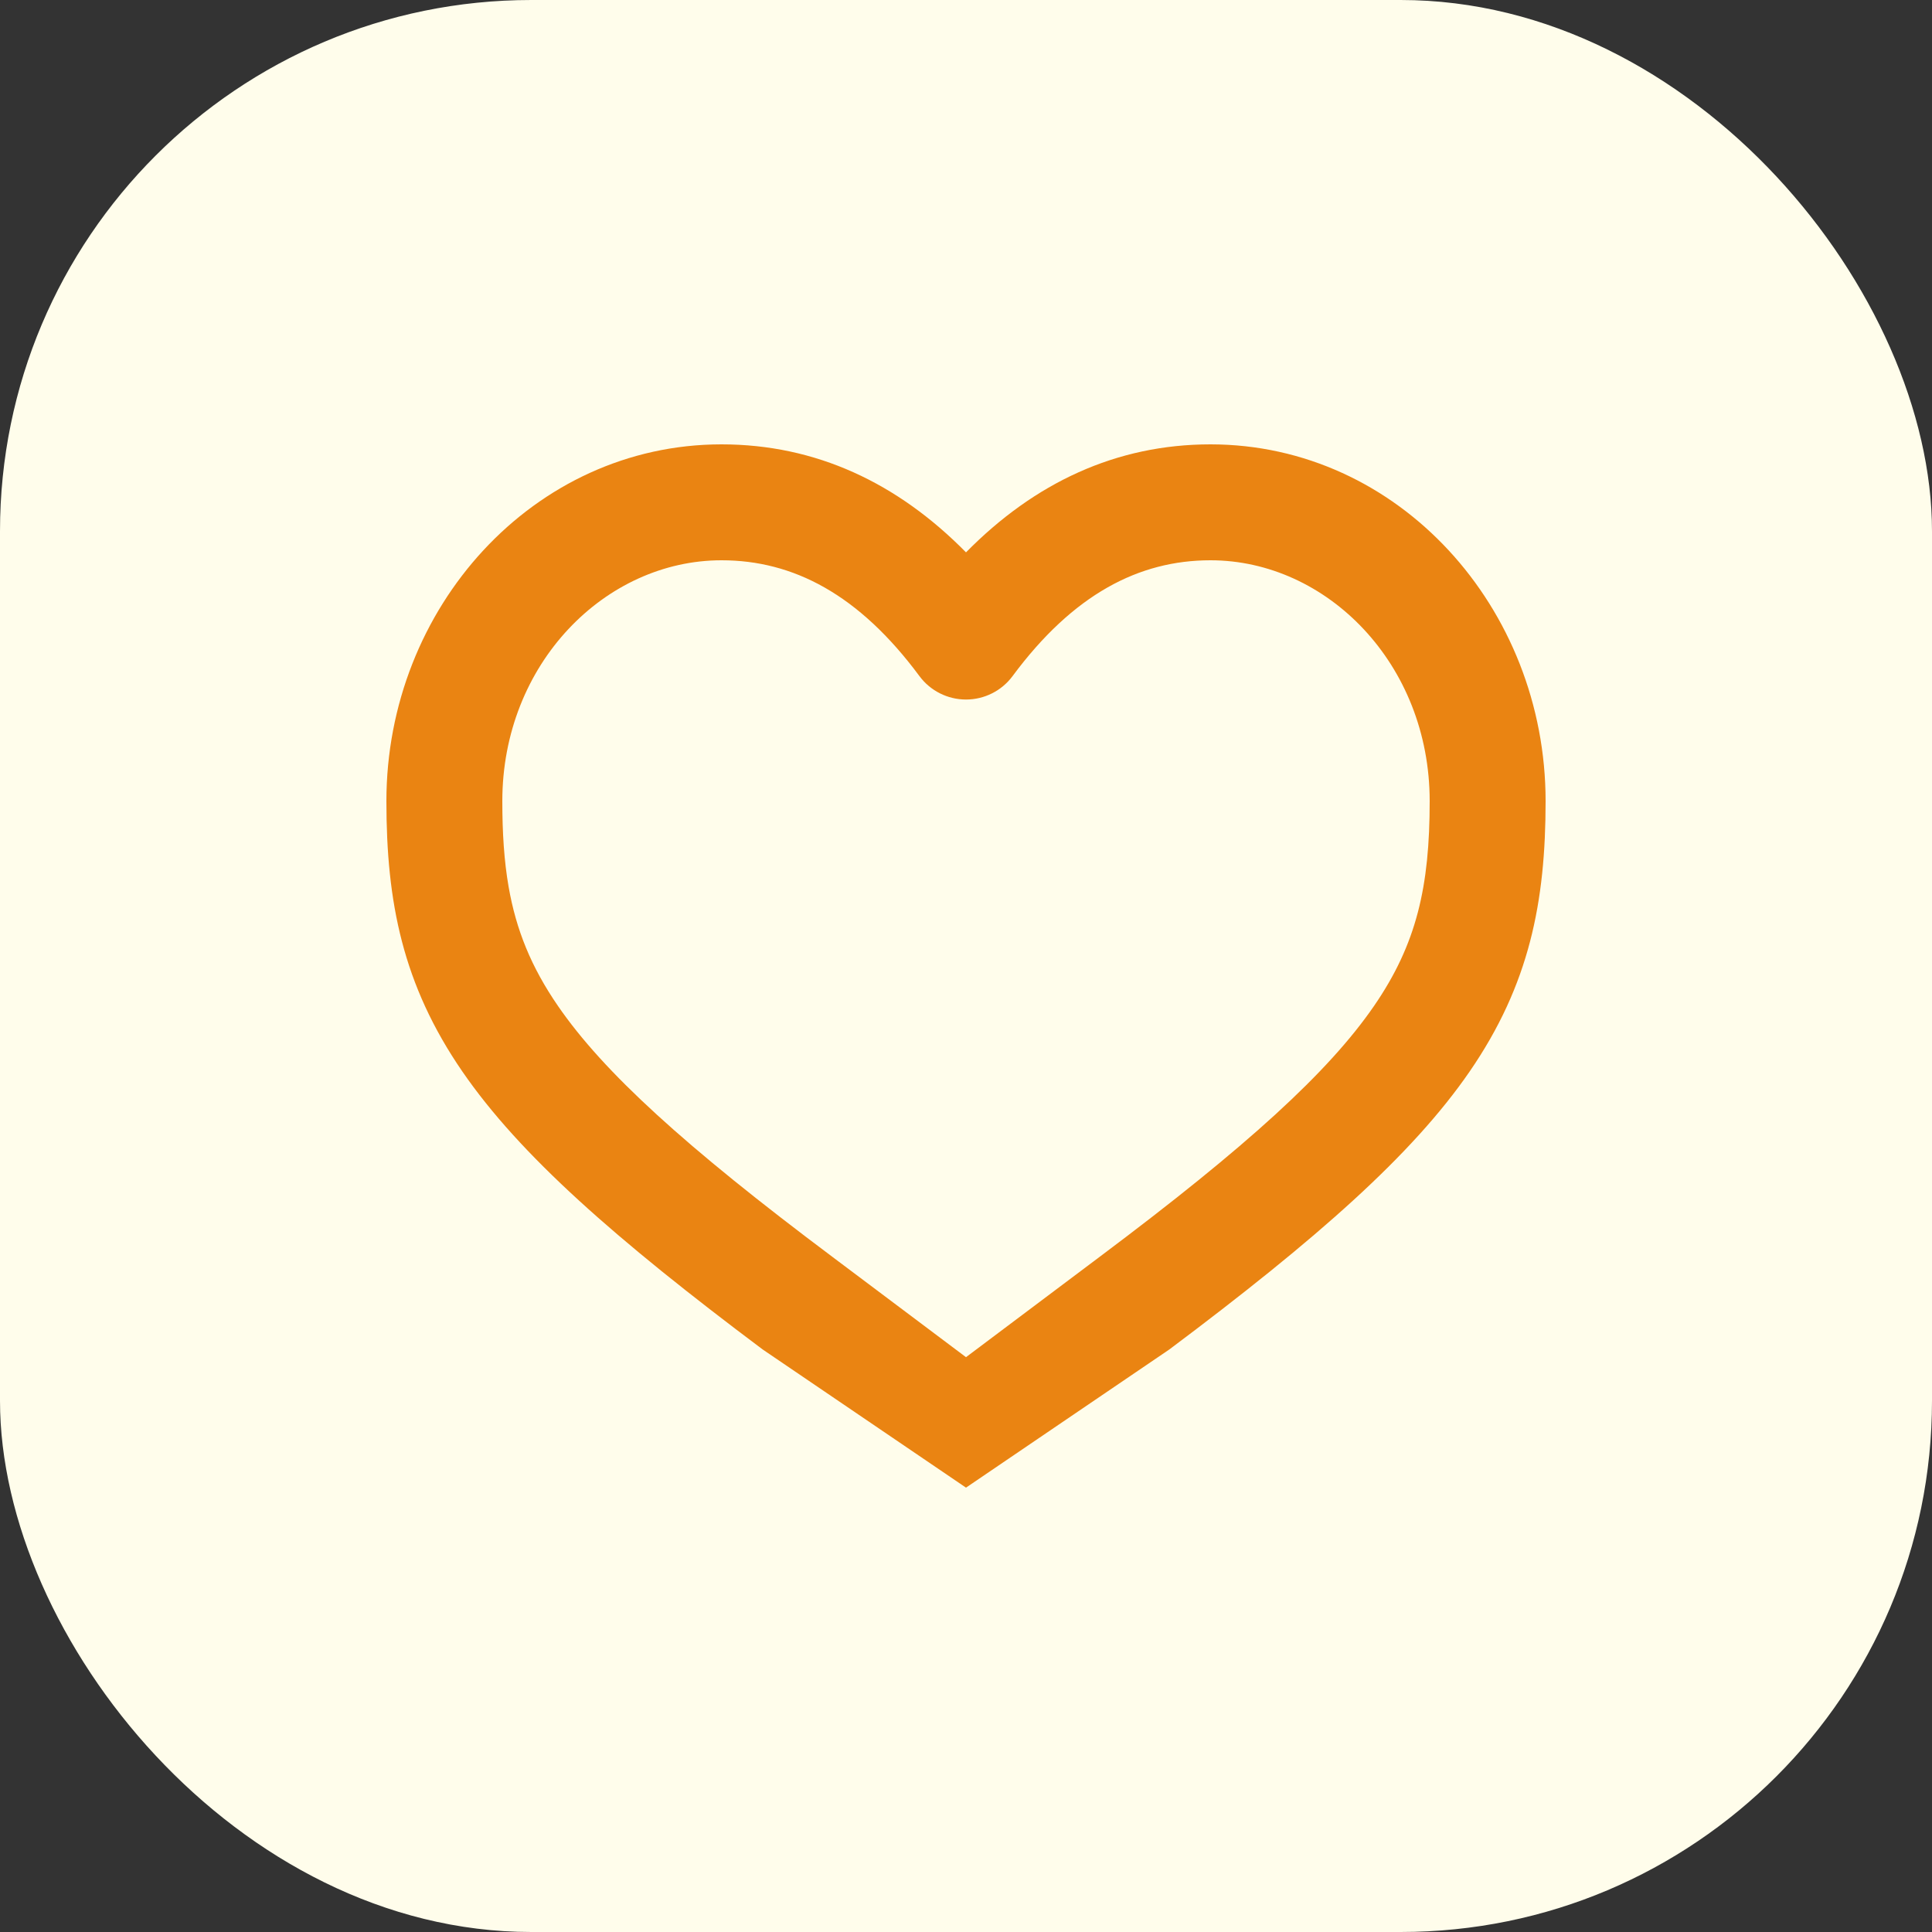 <?xml version="1.0" encoding="UTF-8"?> <svg xmlns="http://www.w3.org/2000/svg" width="40" height="40" viewBox="0 0 40 40" fill="none"><rect x="0" y="0" width="40" height="40" fill="#333333" stroke="none"/><rect width="40" height="40" rx="11" fill="#FFFDEB"></rect><path fill-rule="evenodd" clip-rule="evenodd" d="M14.938 9.2C11.044 9.2 8 12.584 8 16.587C8 18.669 8.333 20.384 9.575 22.188C10.761 23.91 12.732 25.647 15.79 27.939L20 30.8L24.21 27.939C27.268 25.647 29.239 23.91 30.425 22.188C31.667 20.384 32 18.669 32 16.587C32 12.584 28.956 9.2 25.062 9.2C23.109 9.2 21.418 9.996 20 11.436C18.582 9.996 16.891 9.2 14.938 9.2ZM14.938 11.6C12.531 11.6 10.4 13.742 10.4 16.587C10.4 17.246 10.437 17.825 10.53 18.359C10.686 19.253 10.998 20.022 11.552 20.827C12.494 22.196 14.178 23.732 17.23 26.019L20 28.099L22.77 26.019C25.822 23.732 27.506 22.196 28.448 20.827C29.333 19.541 29.6 18.349 29.6 16.587C29.6 13.742 27.469 11.6 25.062 11.6C23.58 11.6 22.22 12.303 20.964 13.998C20.738 14.303 20.38 14.483 20 14.483C19.62 14.483 19.262 14.303 19.036 13.998C17.78 12.303 16.42 11.6 14.938 11.6Z" fill="#EA8412"></path></svg> 